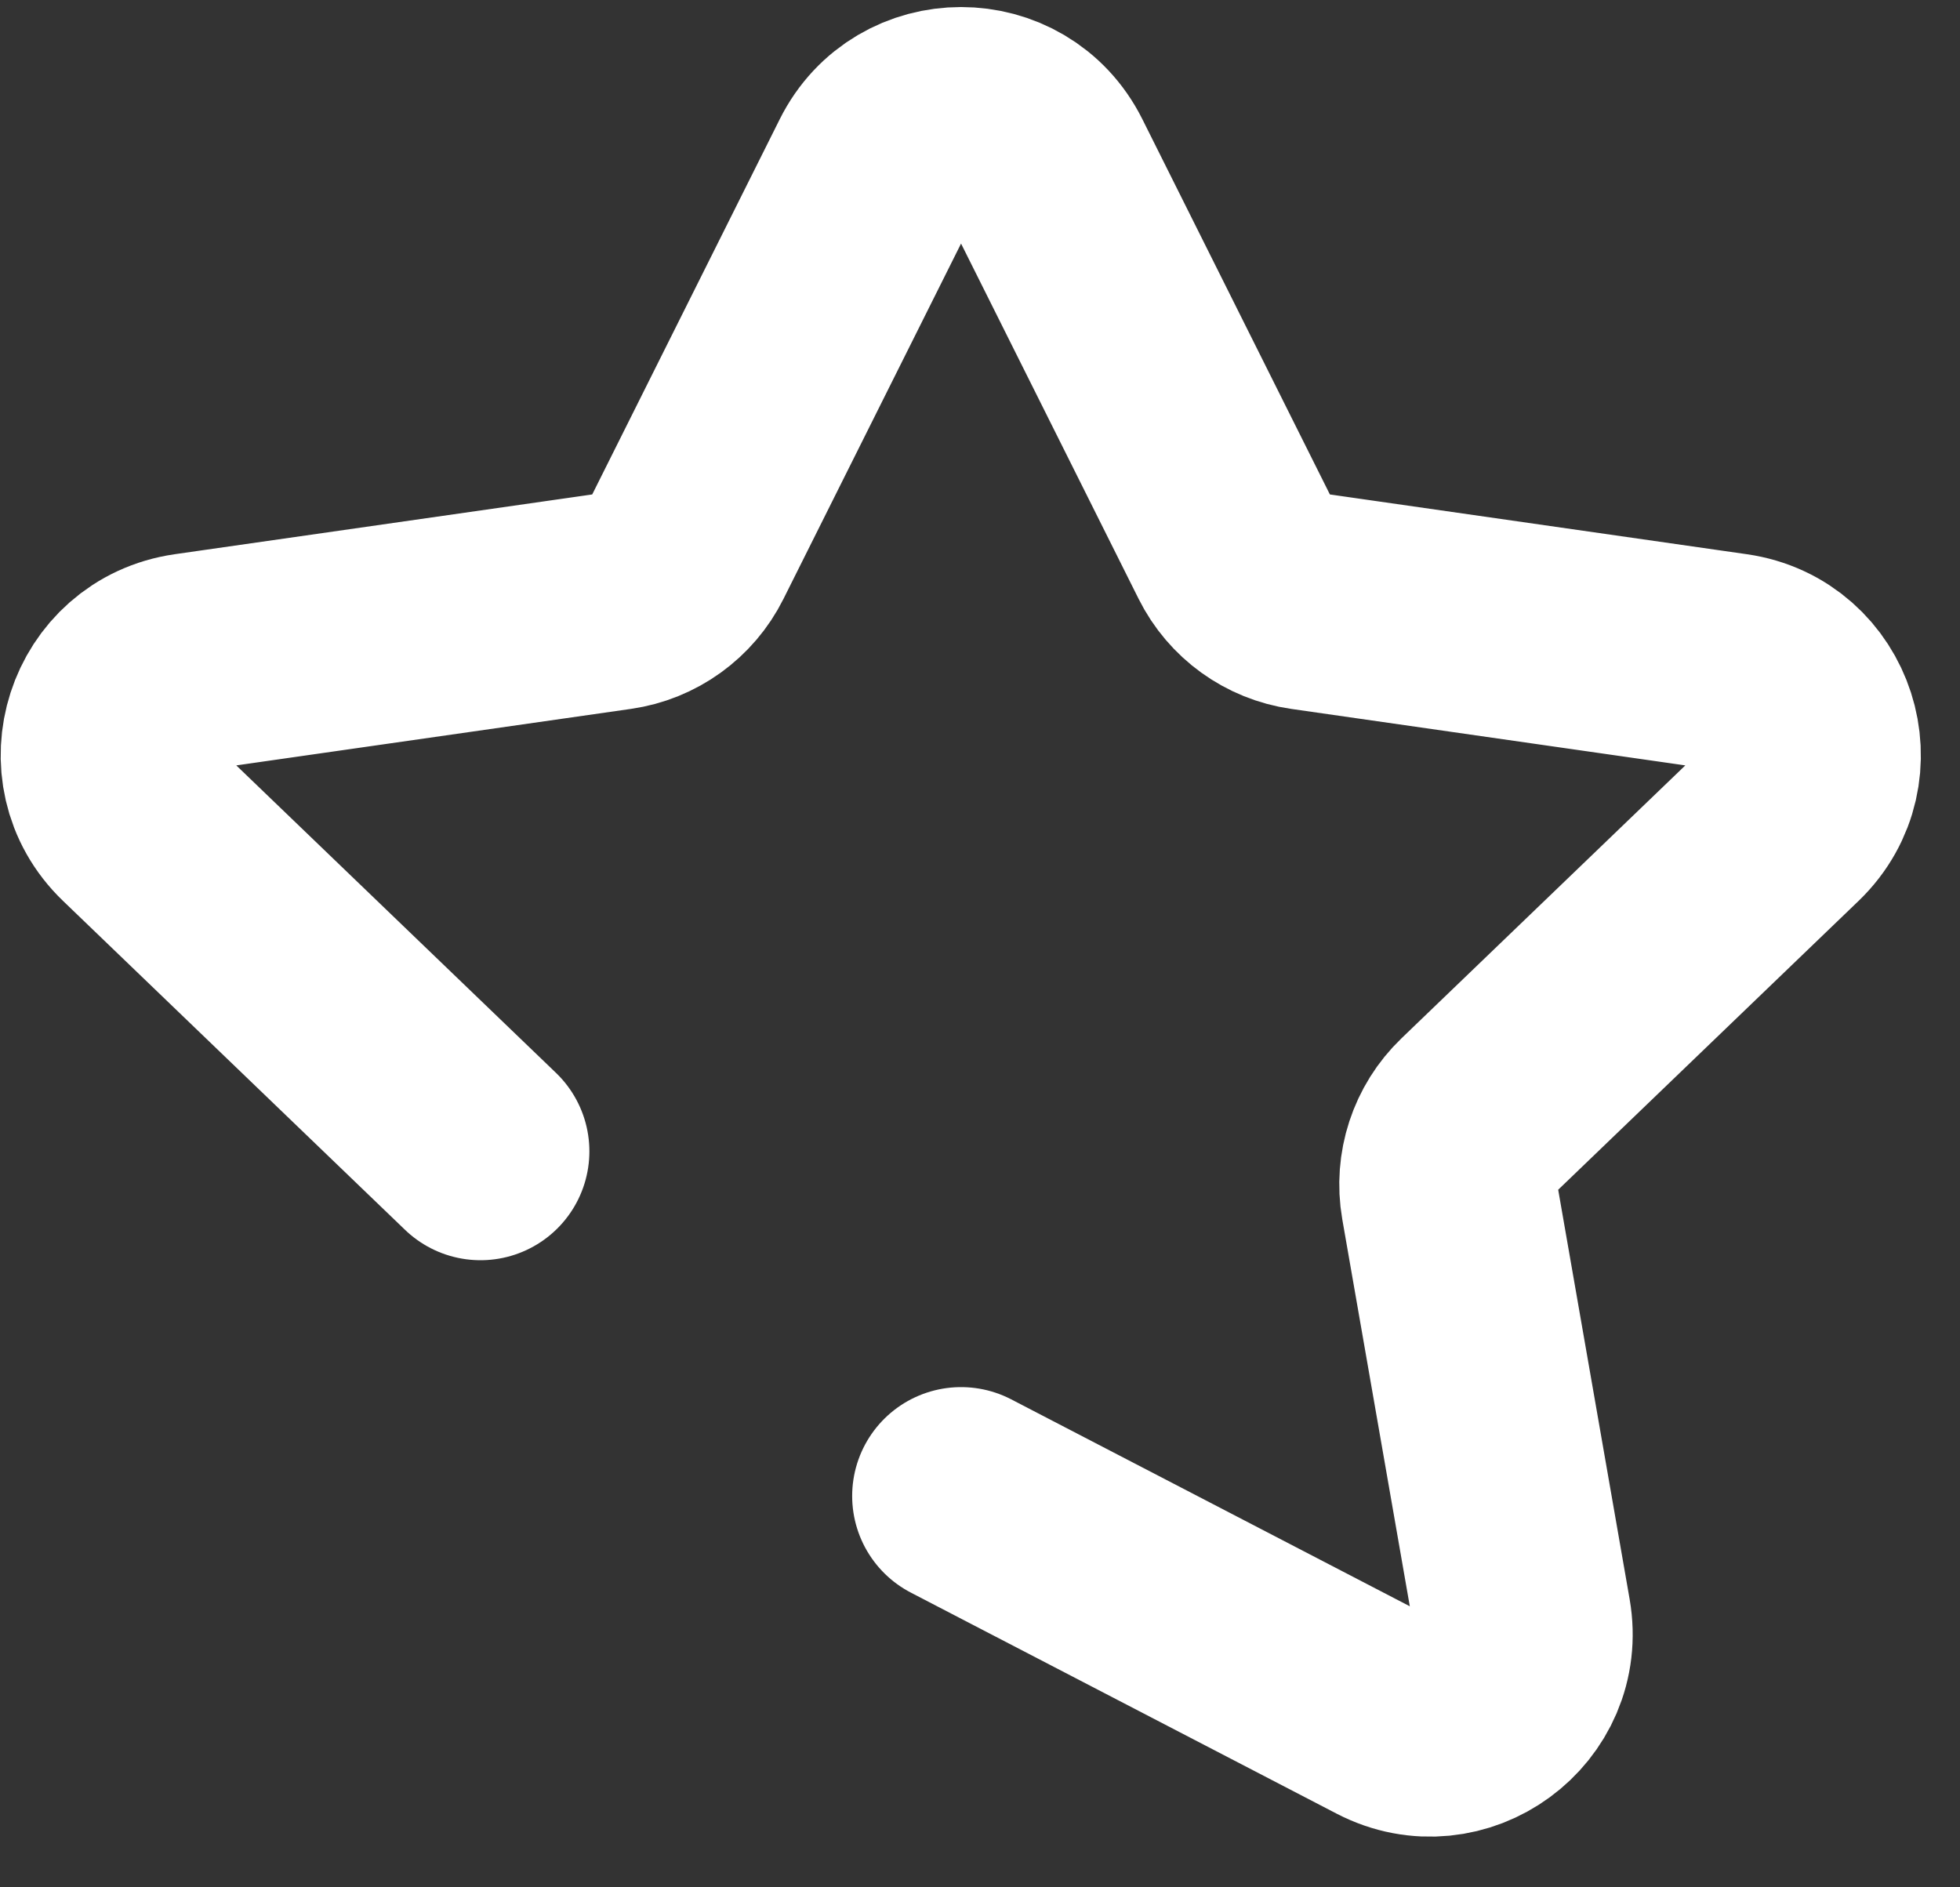 <svg width="27" height="26" viewBox="0 0 27 26" fill="none" xmlns="http://www.w3.org/2000/svg">
<rect x="0" y="0" width="27" height="26" fill="#333333" stroke="none"/>
<path d="M6.619 15.861L1.907 11.329C1.132 10.584 1.554 9.273 2.619 9.12L8.479 8.281C8.898 8.221 9.262 7.959 9.451 7.58L12.084 2.311C12.56 1.359 13.918 1.359 14.394 2.311L17.027 7.58C17.216 7.959 17.579 8.221 17.999 8.281L23.852 9.12C24.916 9.273 25.338 10.583 24.564 11.329L20.345 15.386C20.036 15.683 19.895 16.115 19.968 16.538L20.971 22.286C21.155 23.339 20.053 24.146 19.104 23.654L13.239 20.609" stroke="white" stroke-width="3" stroke-linecap="round"/>
</svg>
